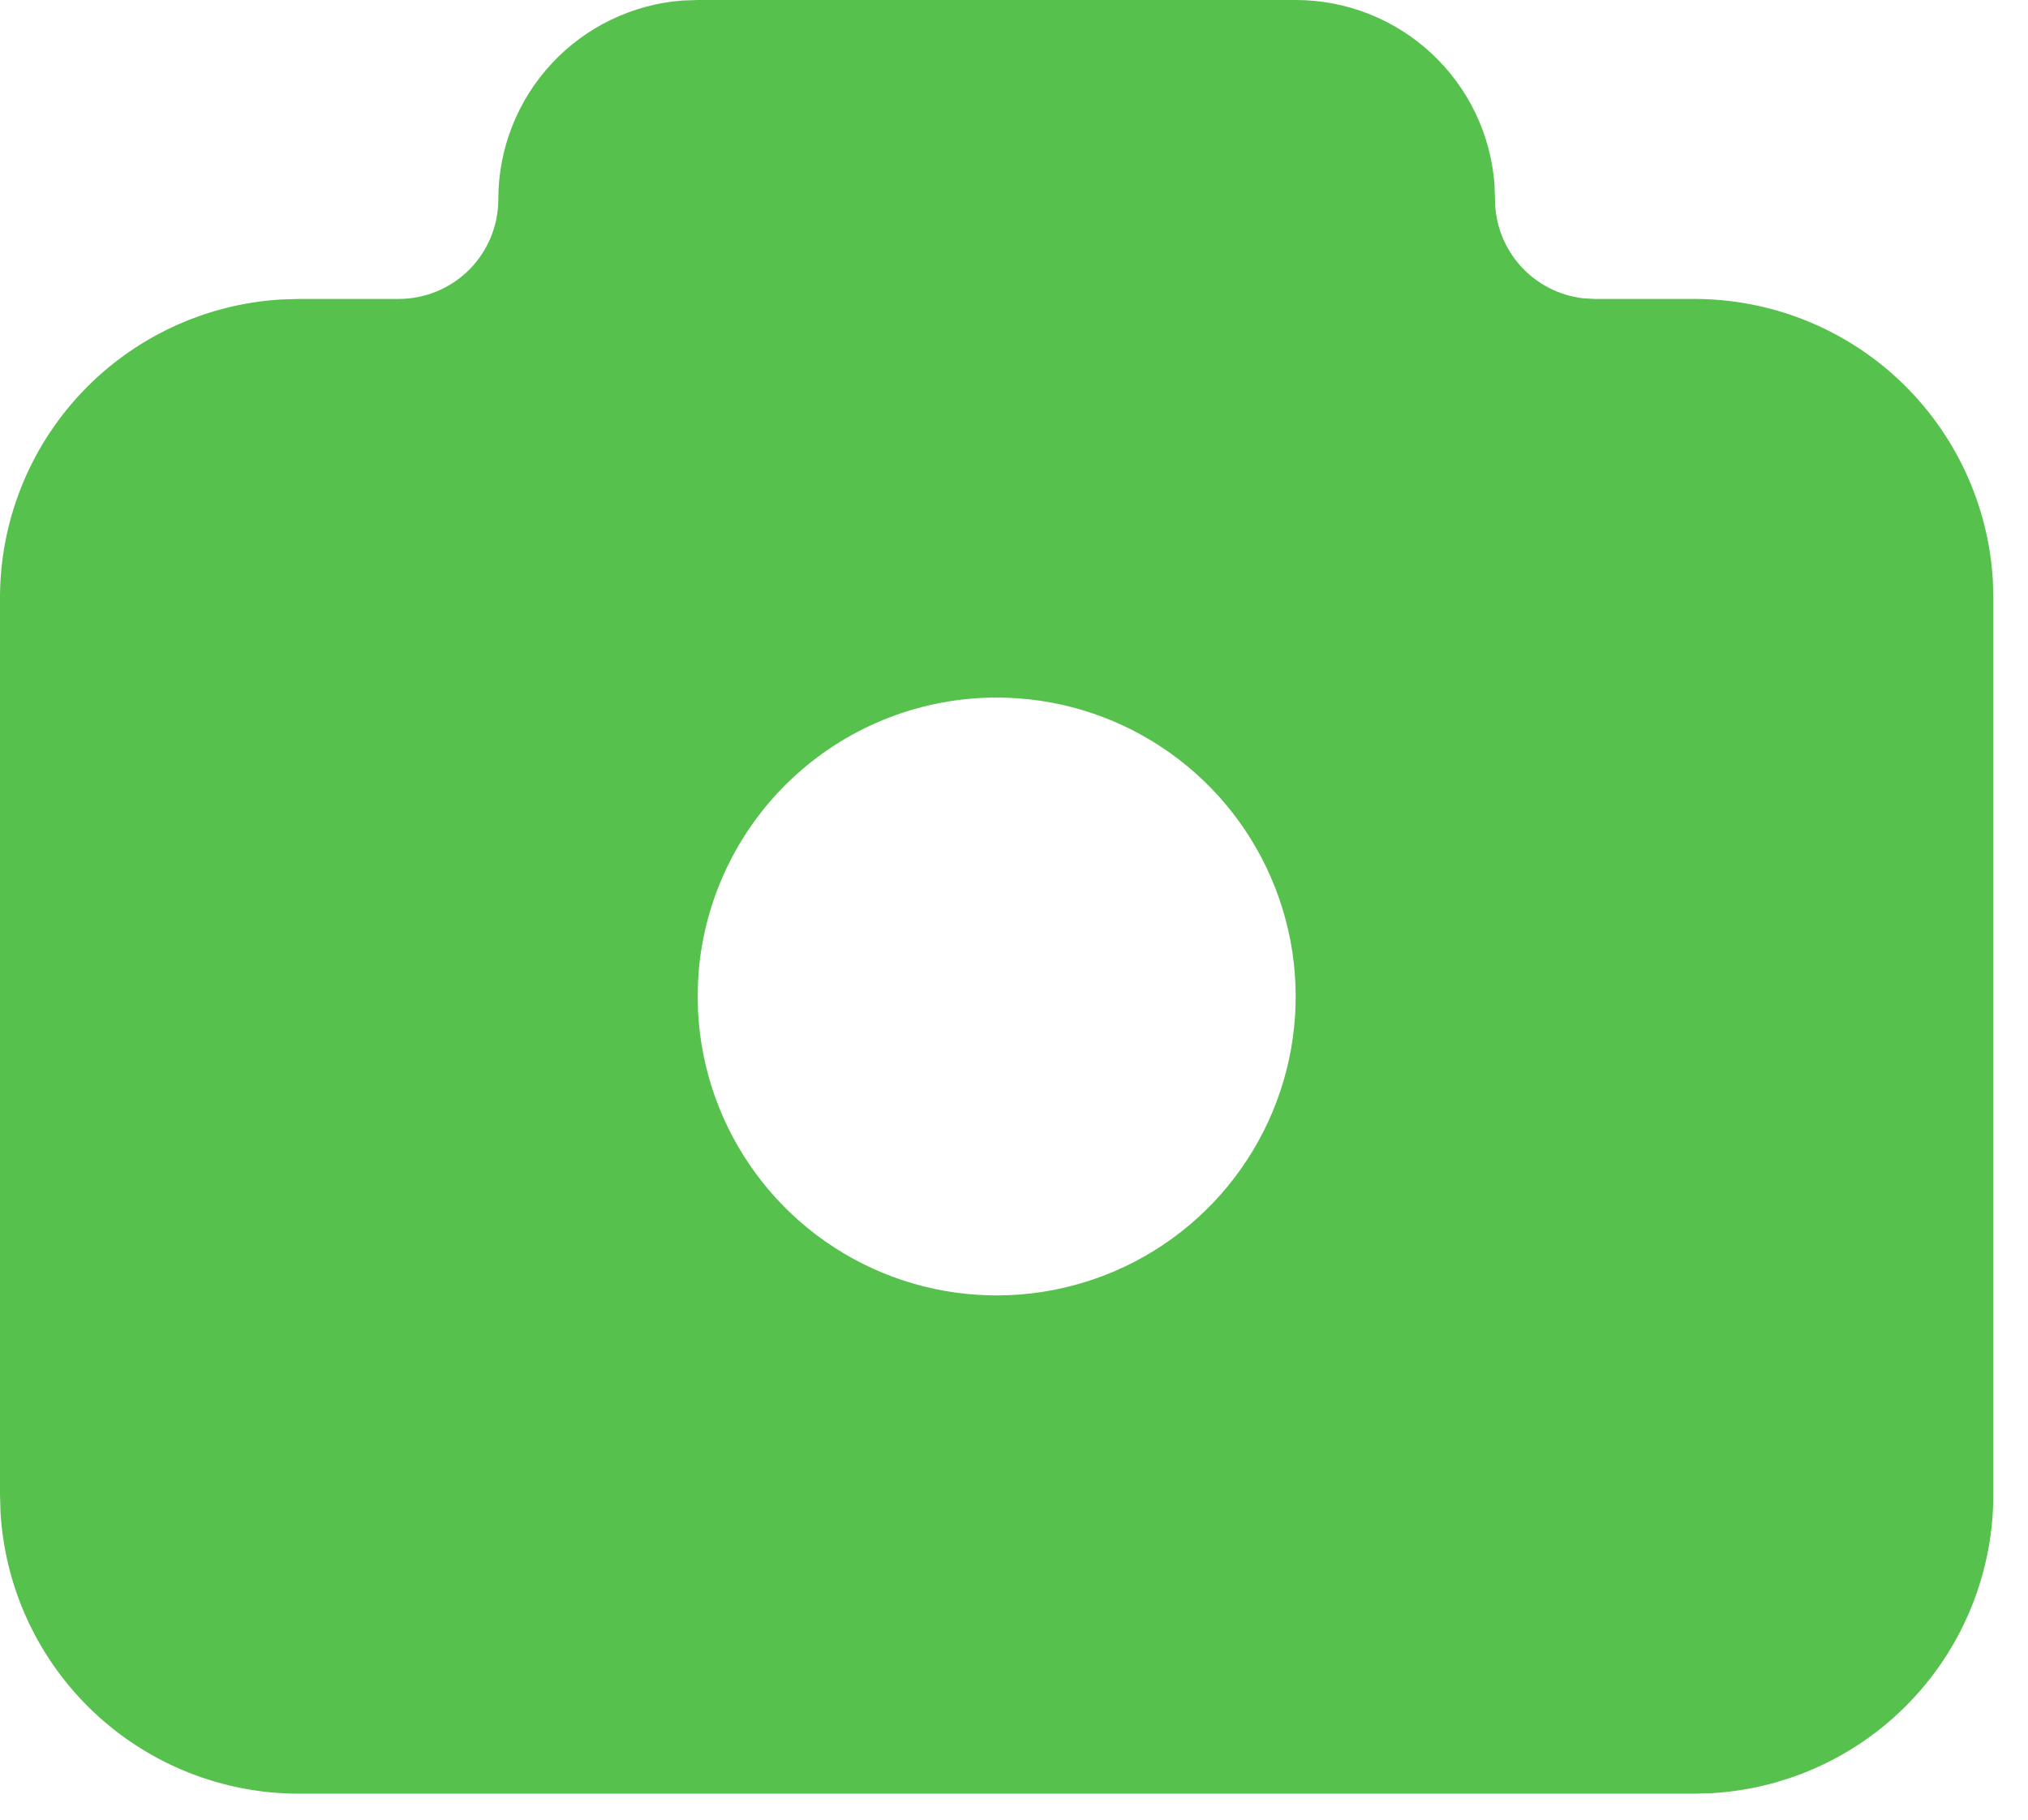 <svg width="39" height="35" viewBox="0 0 39 35" fill="none" xmlns="http://www.w3.org/2000/svg">
<path d="M24.917 1.9218e-07C25.884 -0 26.815 0.365 27.524 1.023C28.233 1.68 28.668 2.581 28.74 3.546L28.75 3.833C28.75 4.303 28.922 4.756 29.234 5.107C29.546 5.458 29.976 5.682 30.442 5.737L30.667 5.75H32.583C34.05 5.75 35.461 6.31 36.528 7.316C37.595 8.323 38.238 9.699 38.324 11.163L38.333 11.5V28.75C38.333 30.217 37.773 31.628 36.767 32.695C35.761 33.762 34.385 34.404 32.921 34.49L32.583 34.5H5.75C4.283 34.5 2.872 33.94 1.805 32.934C0.738 31.927 0.096 30.552 0.01 29.087L8.93252e-09 28.75V11.5C-8.16916e-05 10.033 0.56 8.622 1.566 7.555C2.573 6.488 3.949 5.846 5.413 5.76L5.75 5.75H7.667C8.175 5.75 8.663 5.548 9.022 5.189C9.381 4.829 9.583 4.342 9.583 3.833C9.583 2.866 9.948 1.935 10.606 1.226C11.264 0.516 12.165 0.082 13.129 0.01L13.417 1.9218e-07H24.917ZM19.167 13.417C17.742 13.417 16.368 13.945 15.311 14.901C14.254 15.856 13.589 17.17 13.445 18.588L13.424 18.879L13.417 19.167L13.424 19.454C13.481 20.578 13.865 21.66 14.531 22.567C15.196 23.474 16.113 24.167 17.168 24.558C18.222 24.949 19.369 25.022 20.465 24.768C21.561 24.514 22.558 23.945 23.334 23.129C24.109 22.314 24.628 21.29 24.827 20.182C25.025 19.075 24.895 17.933 24.451 16.9C24.008 15.866 23.271 14.985 22.331 14.366C21.392 13.746 20.292 13.417 19.167 13.417Z" fill="#56C14C"/>
</svg>

